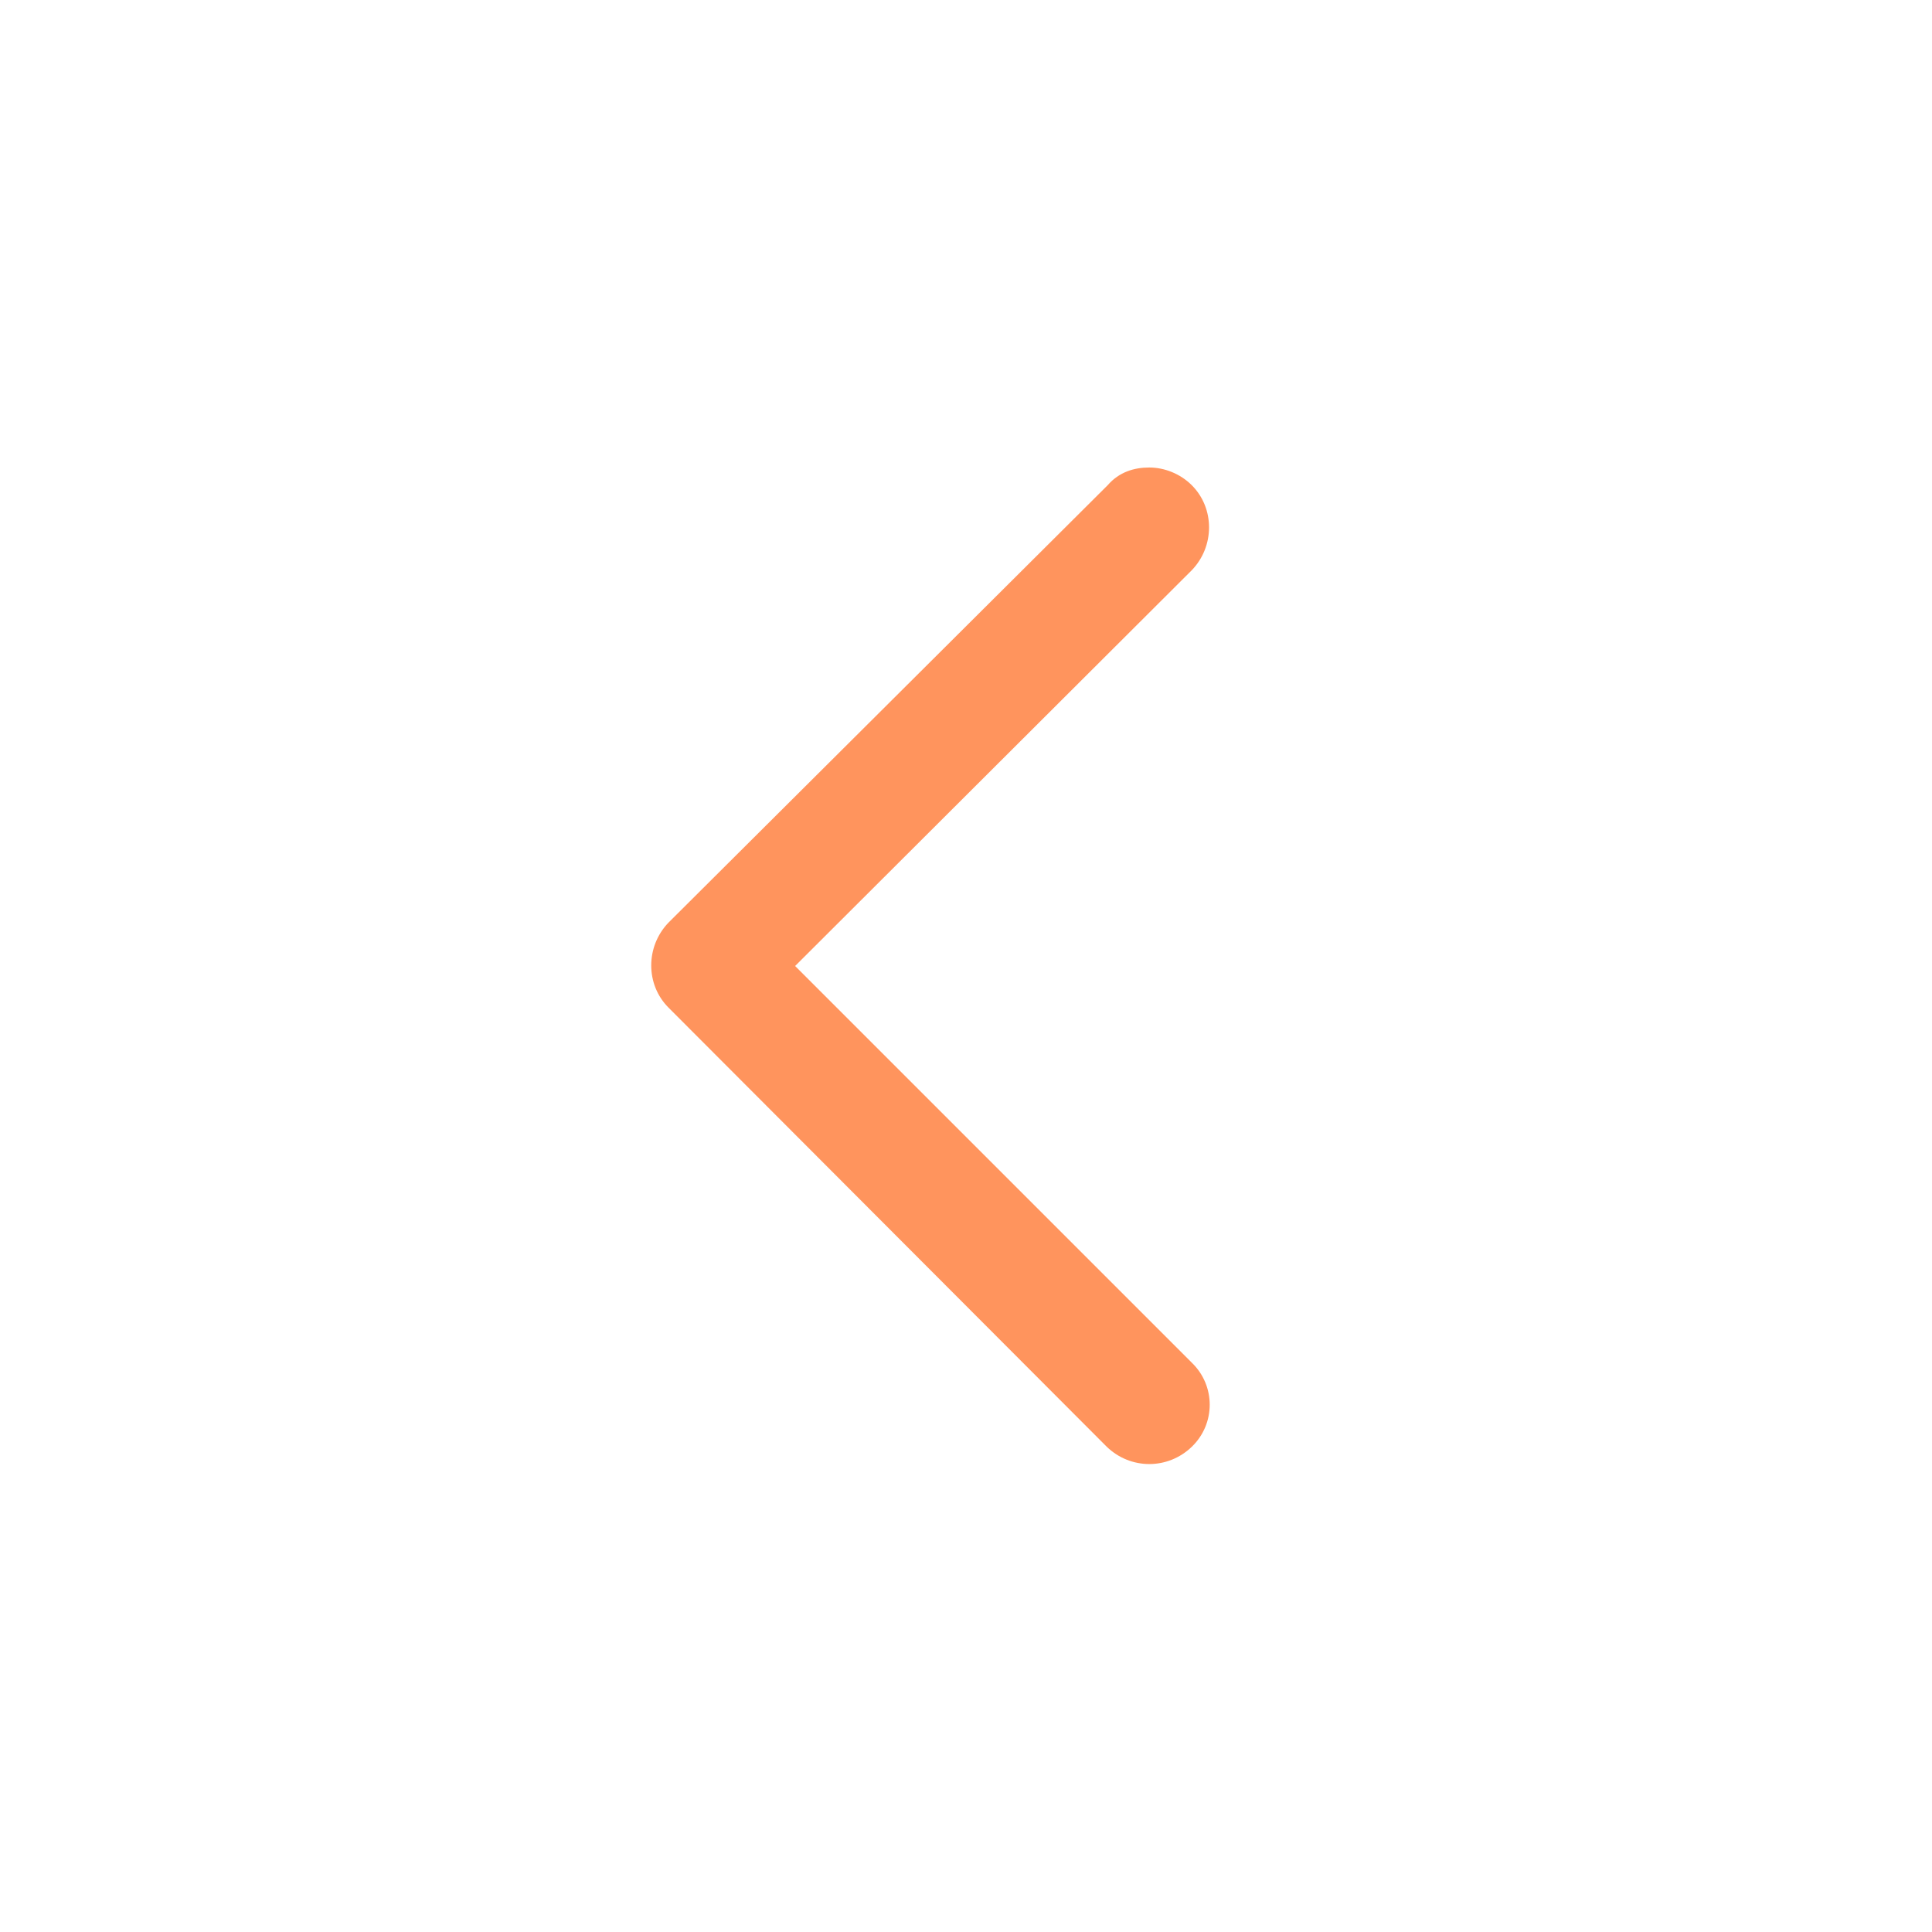 <?xml version="1.0" encoding="utf-8"?>
<!-- Generator: Adobe Illustrator 24.1.0, SVG Export Plug-In . SVG Version: 6.00 Build 0)  -->
<svg version="1.1" id="圖層_1" xmlns="http://www.w3.org/2000/svg" xmlns:xlink="http://www.w3.org/1999/xlink" x="0px" y="0px"
	 viewBox="0 0 218.2 218.2" style="enable-background:new 0 0 218.2 218.2;" xml:space="preserve">
<style type="text/css">
	.st0{fill:#FF945D;}
</style>
<g>
	<path class="st0" d="M129.8,52.8c1.7,0,3.5,0.7,4.8,2c2.6,2.6,2.6,6.9,0,9.6l-44.8,44.7l44.8,44.8c2.7,2.6,2.7,6.9,0,9.5
		s-6.9,2.6-9.6,0l-49.5-49.6c-2.6-2.6-2.6-6.9,0-9.6l49.6-49.4C126.4,53.3,128.1,52.8,129.8,52.8z"/>
</g>
</svg>
